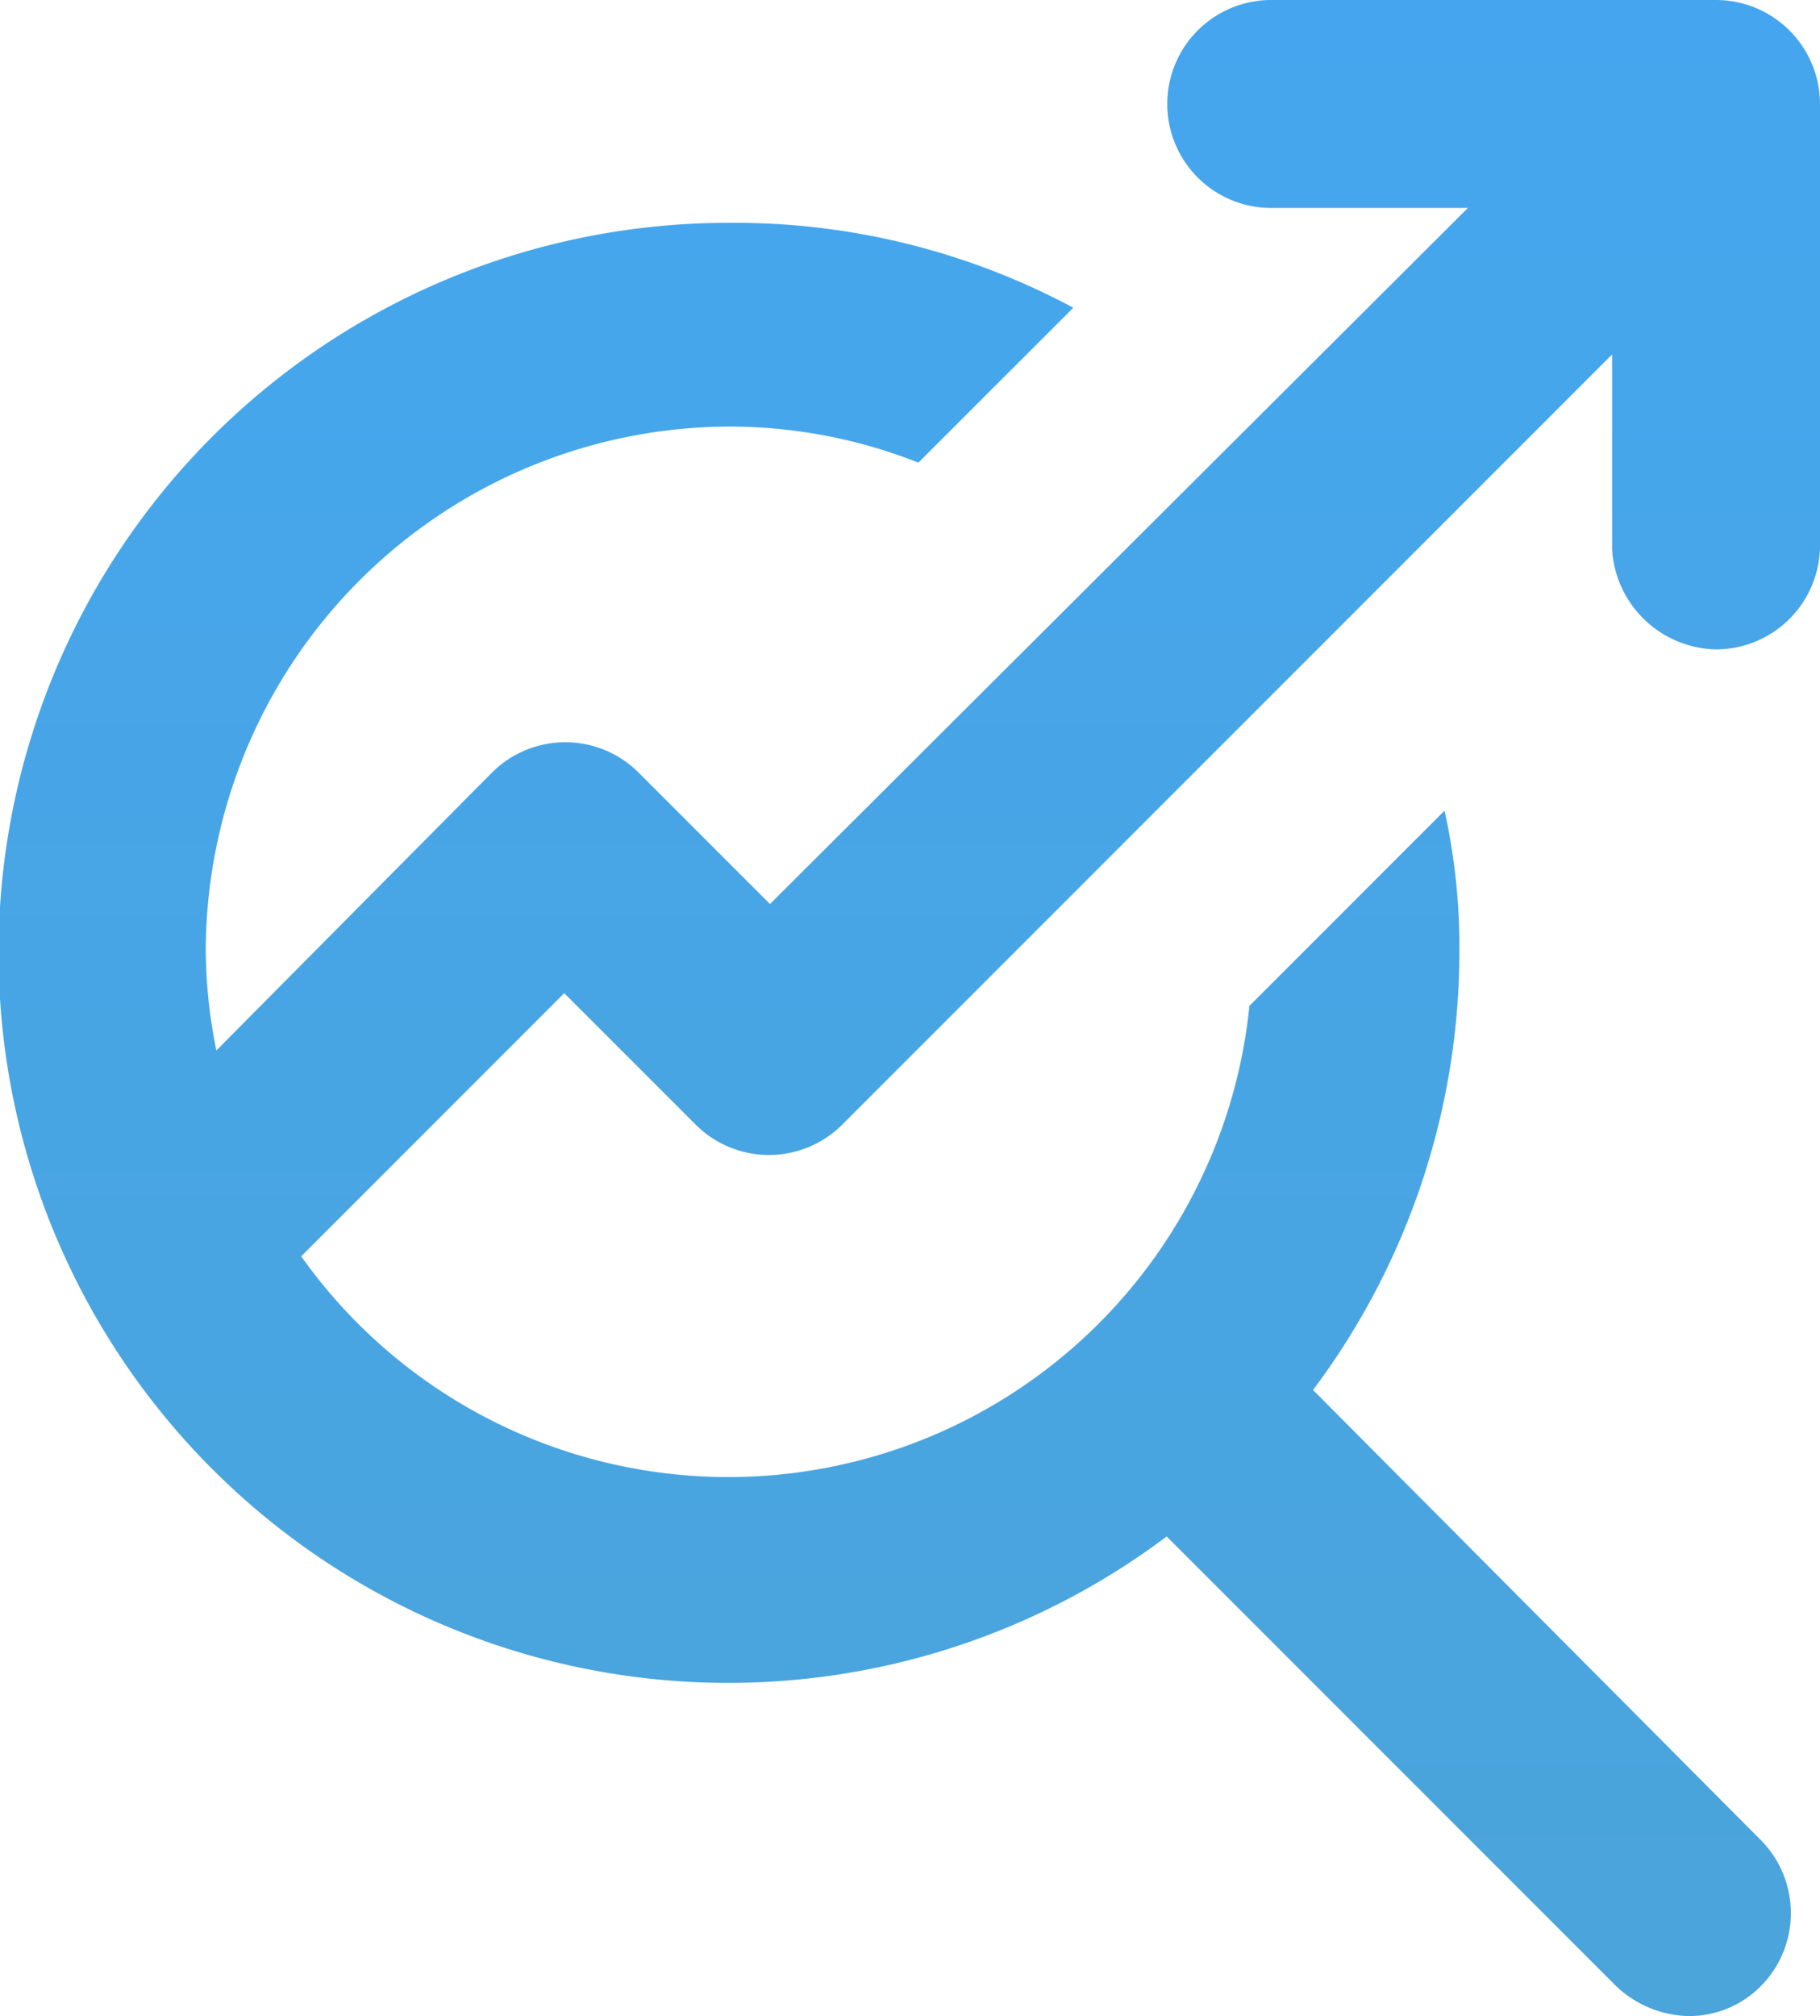 <svg xmlns="http://www.w3.org/2000/svg" xmlns:xlink="http://www.w3.org/1999/xlink" width="82.836" height="91.718" viewBox="0 0 82.836 91.718">
  <defs>
    <linearGradient id="linear-gradient" x1="0.5" x2="0.5" y2="1" gradientUnits="objectBoundingBox">
      <stop offset="0" stop-color="#45a6ef"/>
      <stop offset="1" stop-color="#4ba4da"/>
    </linearGradient>
  </defs>
  <g id="noun-seo-3202362" transform="translate(-22.621 -2.5)">
    <path id="Path_171936" data-name="Path 171936" d="M85.205,32.043a4.738,4.738,0,0,0,4.731-4.731V7.231A4.738,4.738,0,0,0,85.205,2.5H65.027a4.731,4.731,0,1,0,0,9.461H73.91L42.146,43.628,36.16,37.643a4.72,4.72,0,0,0-6.662,0L16.948,50.29a23.328,23.328,0,0,1-.483-4.538A23.9,23.9,0,0,1,40.312,21.906,23.447,23.447,0,0,1,48.9,23.547L55.952,16.5a32.634,32.634,0,0,0-15.64-3.862A33.212,33.212,0,1,0,60.2,72.4L80.668,92.867a4.95,4.95,0,0,0,3.283,1.352,4.6,4.6,0,0,0,3.283-1.352,4.72,4.72,0,0,0,0-6.662L66.862,65.737a33.29,33.29,0,0,0,6.662-19.888,28.857,28.857,0,0,0-.676-6.469l-8.882,8.882A23.838,23.838,0,0,1,20.809,59.655L32.781,47.683l5.986,5.986a4.72,4.72,0,0,0,6.662,0L80.475,18.623v8.882A4.837,4.837,0,0,0,85.205,32.043Z" transform="translate(15.521 0)" fill="url(#linear-gradient)"/>
  </g>
</svg>
